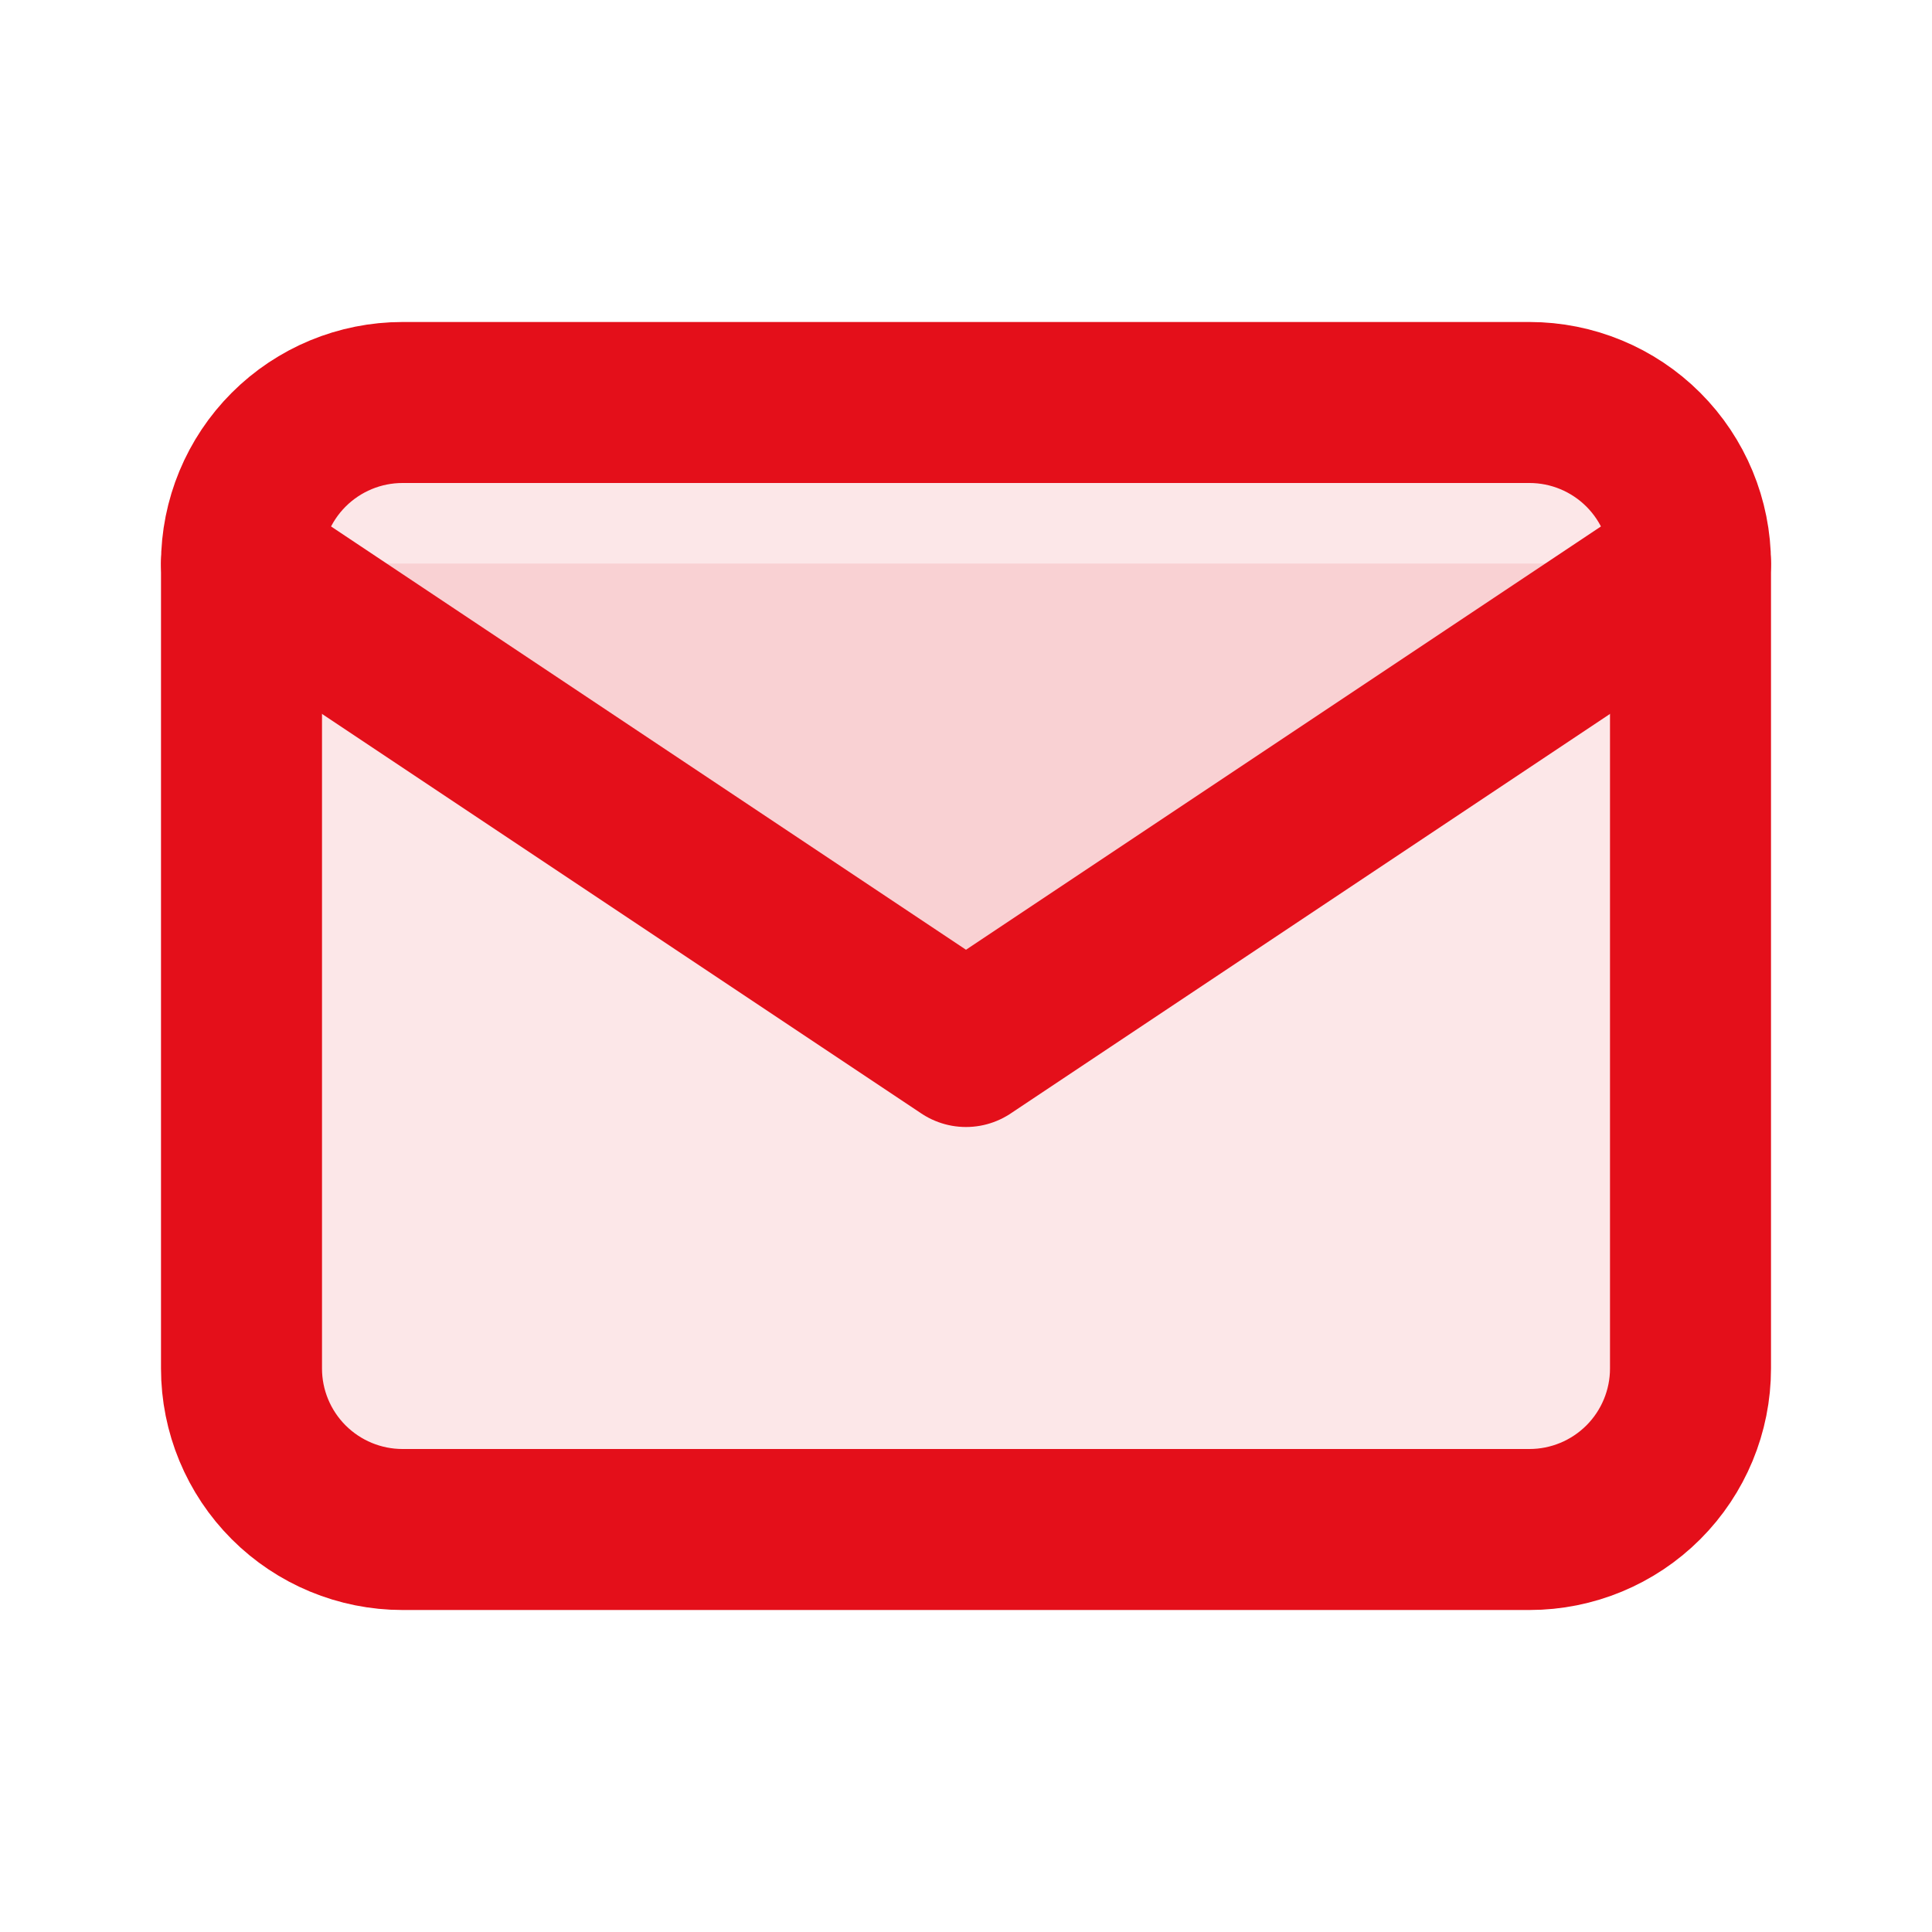 <svg width="24" height="24" viewBox="0 0 24 24" fill="none" xmlns="http://www.w3.org/2000/svg">
<path d="M3 7C3 6.47 3.211 5.961 3.586 5.586C3.961 5.211 4.47 5 5 5H19C19.53 5 20.039 5.211 20.414 5.586C20.789 5.961 21 6.47 21 7V17C21 17.53 20.789 18.039 20.414 18.414C20.039 18.789 19.53 19 19 19H5C4.47 19 3.961 18.789 3.586 18.414C3.211 18.039 3 17.53 3 17V7Z" fill="#E40F1A" fill-opacity="0.1" stroke="#E40F1A" stroke-width="2" stroke-linecap="round" stroke-linejoin="round"/>
<path d="M3 7L12 13L21 7" fill="#E40F1A" fill-opacity="0.1"/>
<path d="M3 7L12 13L21 7" stroke="#E40F1A" stroke-width="2" stroke-linecap="round" stroke-linejoin="round"/>
</svg>
